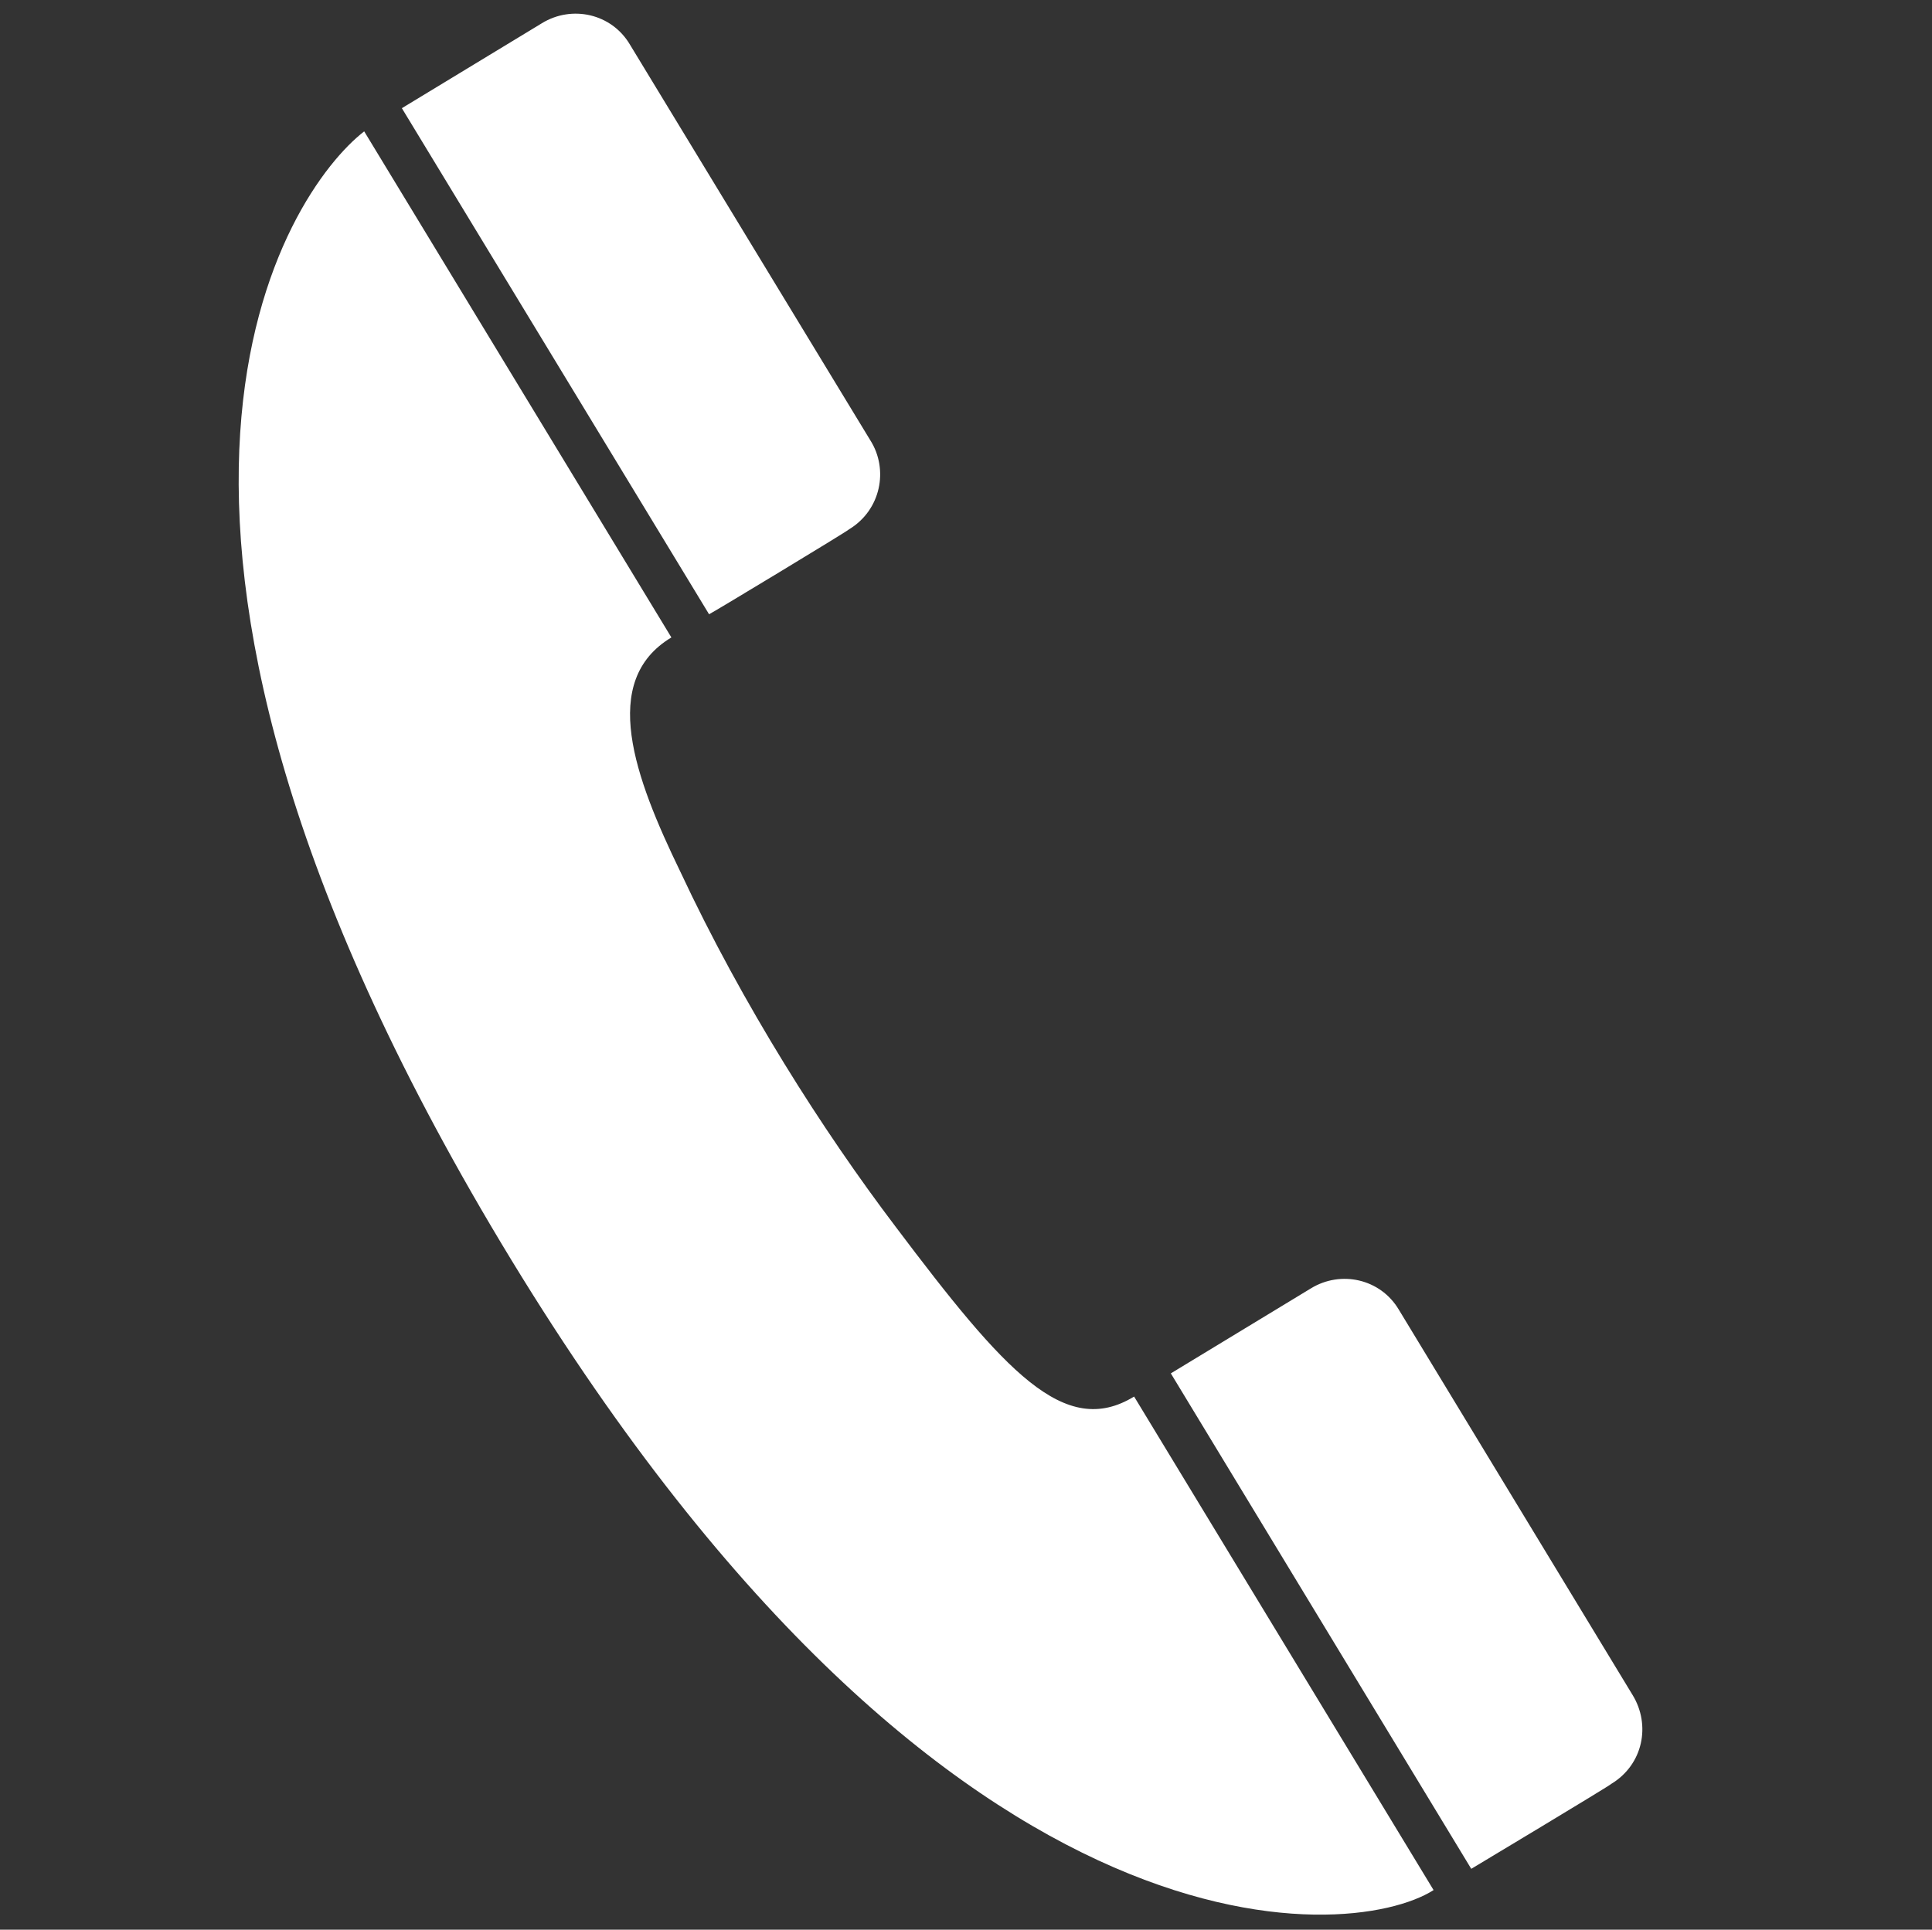 <?xml version="1.0" standalone="no"?><!DOCTYPE svg PUBLIC "-//W3C//DTD SVG 1.1//EN" "http://www.w3.org/Graphics/SVG/1.1/DTD/svg11.dtd"><svg t="1762581154327" class="icon" viewBox="0 0 1025 1024" version="1.1" xmlns="http://www.w3.org/2000/svg" p-id="8670" width="24.023" height="24" xmlns:xlink="http://www.w3.org/1999/xlink"><rect x="0" y="0" width="1025" height="1024" fill="#333333" stroke="none"/><path d="M475.1 650.89c-38.44-50.738-80.978-117.364-114.291-188.604-24.088-49.713-43.051-100.965-4.613-124.028L193.217 69.702c-41 31.775-156.829 201.417 67.14 580.676 236.268 399.76 456.135 380.797 500.212 352.609l-158.88-261.894c-36.9 22.55-68.676-13.325-126.59-90.202z m391.046 248.57L742.118 694.966c-9.738-16.4-30.75-21.013-46.639-11.275l-74.314 45.1 159.392 262.92s74.314-44.589 74.314-45.101c16.913-10.25 21.013-31.264 11.275-47.152zM450.498 280.856c16.913-10.25 21.014-31.776 11.276-47.151L334.158 23.576c-9.738-16.4-30.75-21.013-46.638-11.276l-74.315 45.101 162.98 268.557c0.512 0 74.313-44.589 74.313-45.101z" p-id="8671" fill="#ffffff"></path></svg>